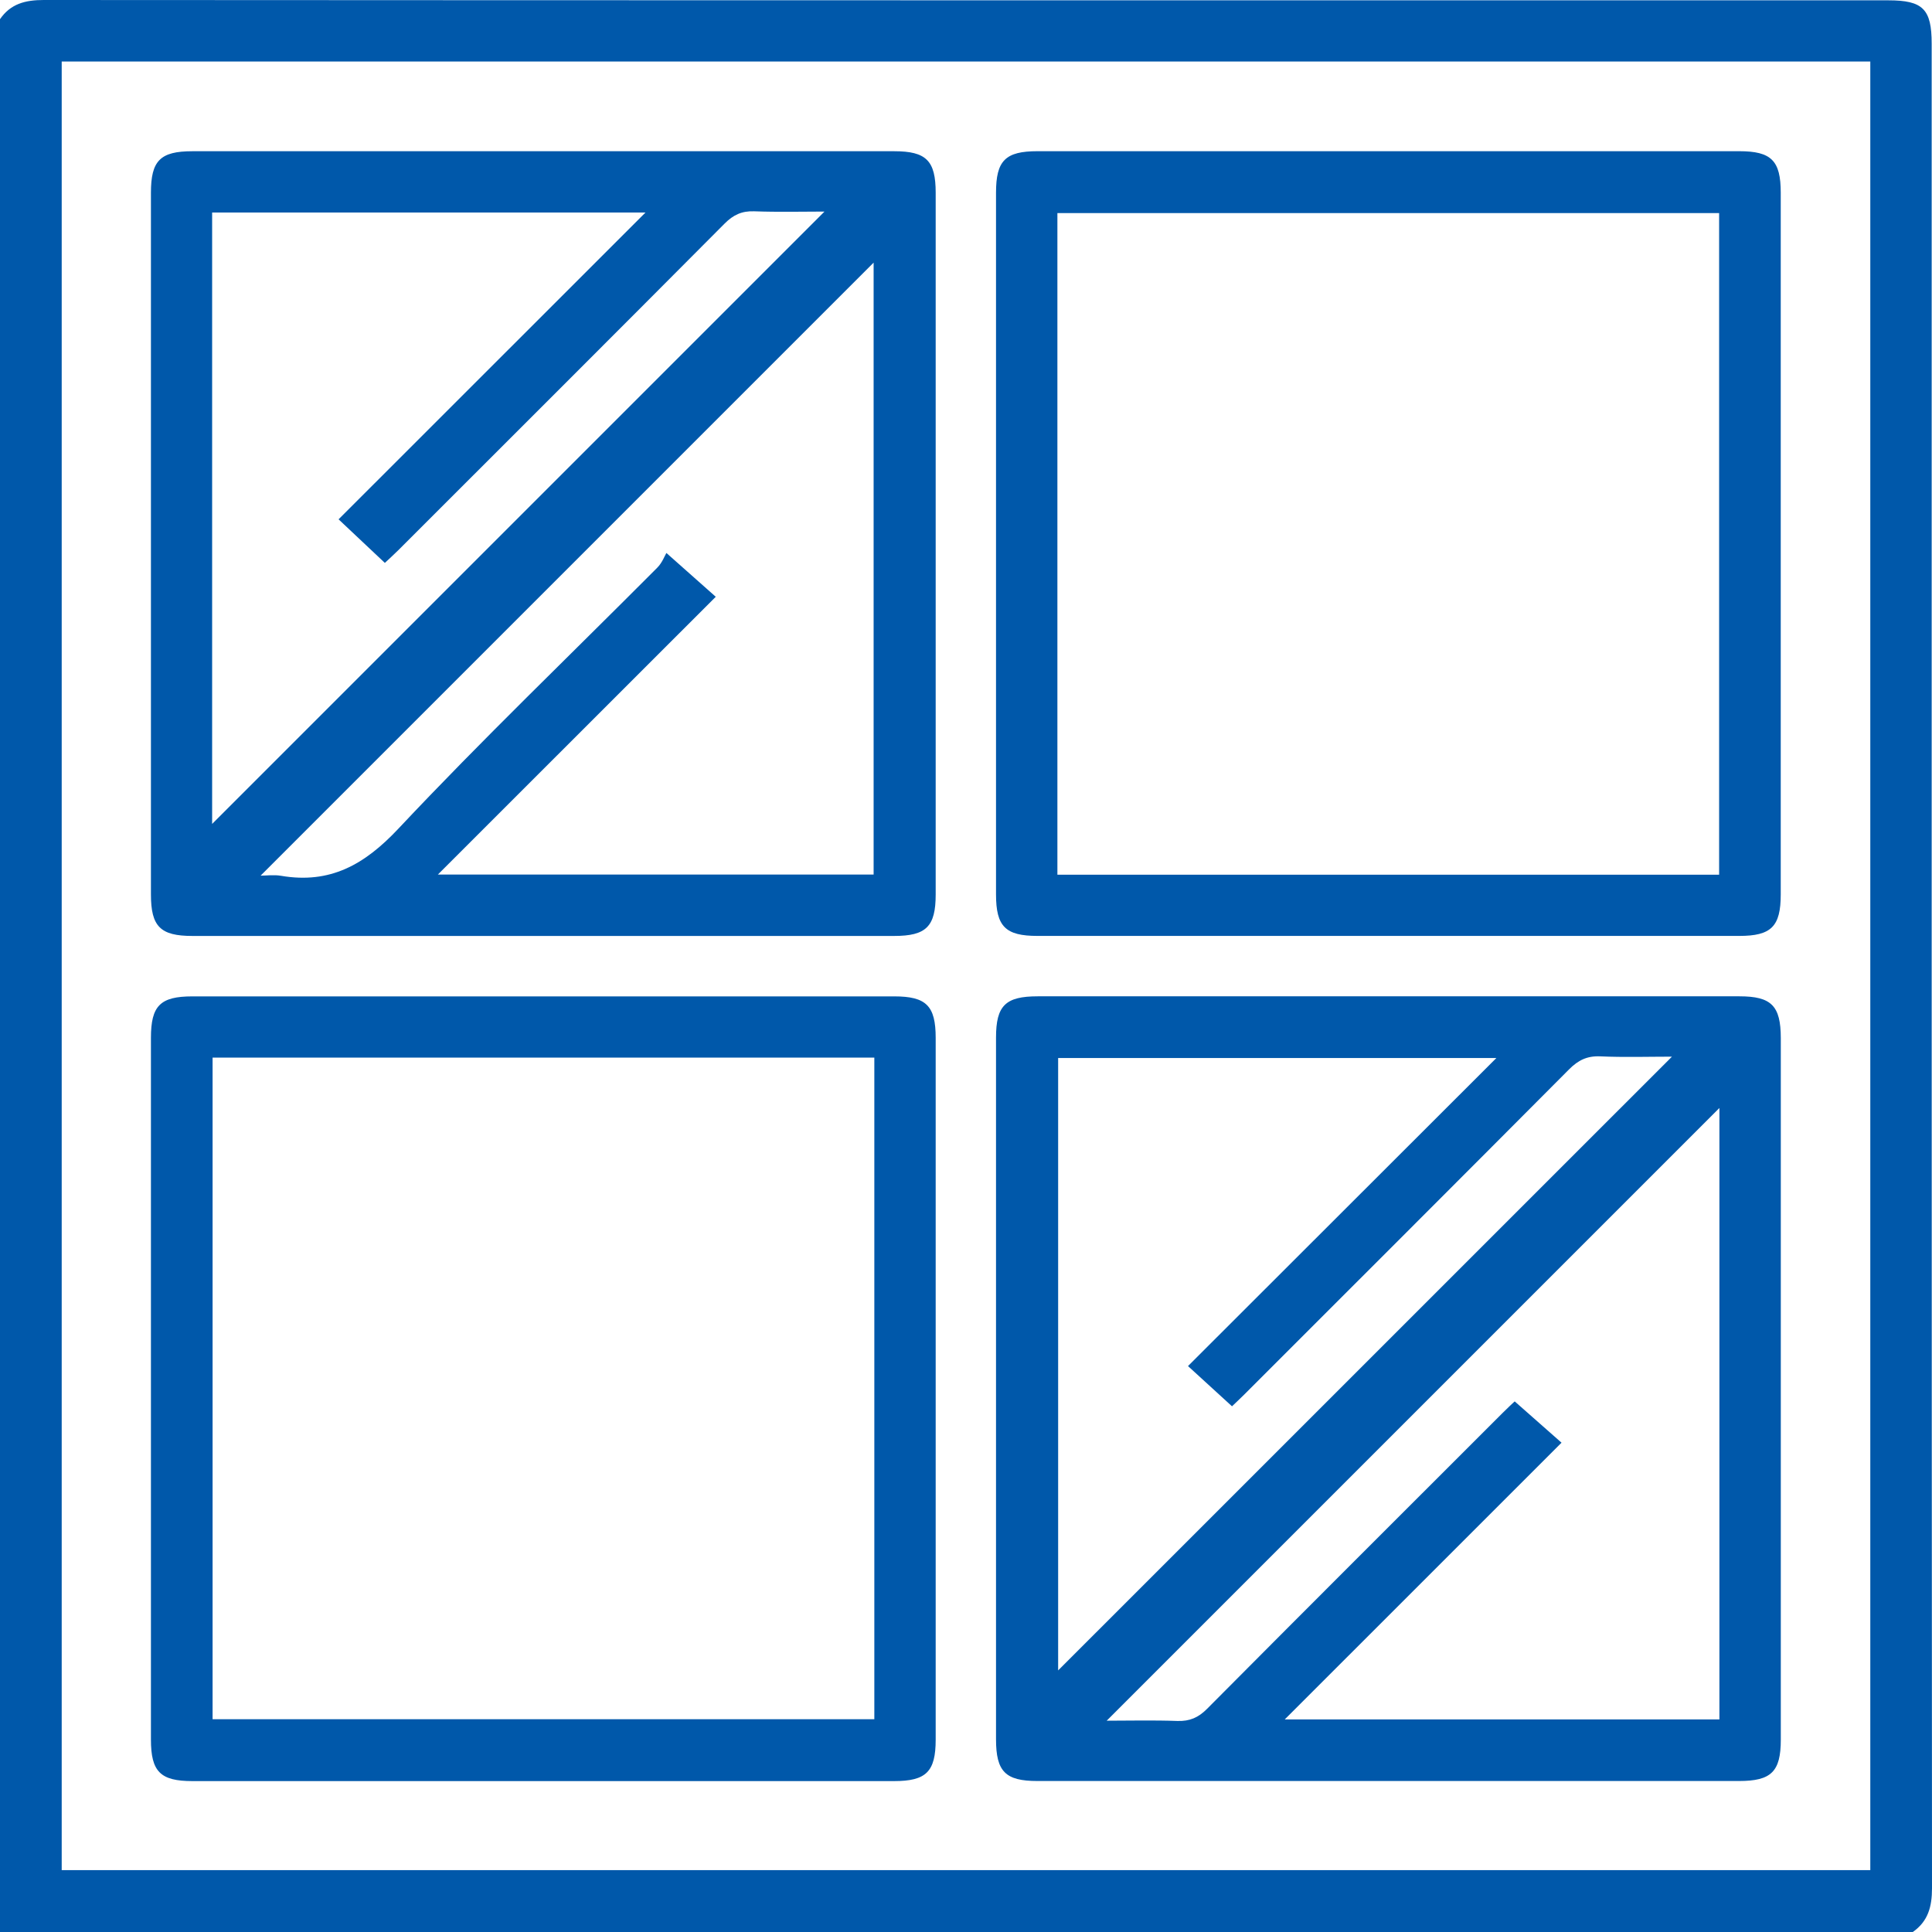 <svg width="65" height="65" viewBox="0 0 65 65" fill="none" xmlns="http://www.w3.org/2000/svg">
<g clip-path="url(#clip0_2_7019)">
<path d="M64.354 65H0V0.645C0.357 0.126 0.852 0 1.471 0C22.157 0.013 42.843 0.01 63.529 0.011C64.695 0.011 64.989 0.305 64.989 1.47C64.989 22.156 64.986 42.842 65 63.529C65 64.148 64.869 64.64 64.354 65ZM2.076 2.069V62.918H62.924V2.069H2.076Z" fill="#0058AA"/>
<path d="M31.48 18.352C31.48 22.265 31.48 26.178 31.48 30.093C31.48 31.172 31.162 31.489 30.082 31.489C22.213 31.489 14.344 31.489 6.473 31.489C5.395 31.489 5.078 31.173 5.078 30.092C5.078 22.222 5.078 14.353 5.078 6.484C5.078 5.403 5.392 5.088 6.474 5.088C14.344 5.088 22.213 5.088 30.084 5.088C31.163 5.088 31.48 5.405 31.48 6.485C31.48 10.44 31.48 14.397 31.48 18.352ZM29.392 29.422V8.836C22.542 15.685 15.657 22.57 8.768 29.46C8.963 29.46 9.215 29.424 9.454 29.465C11.101 29.746 12.261 29.096 13.403 27.88C16.226 24.875 19.207 22.02 22.116 19.096C22.278 18.933 22.364 18.697 22.42 18.604C23.053 19.166 23.537 19.594 24.081 20.078C20.962 23.195 17.873 26.282 14.732 29.423H29.392V29.422ZM7.137 27.72C13.984 20.874 20.874 13.983 27.739 7.118C27.013 7.118 26.193 7.139 25.374 7.109C24.959 7.094 24.672 7.228 24.38 7.521C20.727 11.193 17.061 14.853 13.396 18.515C13.239 18.672 13.073 18.82 12.948 18.938C12.435 18.456 11.977 18.025 11.391 17.472C14.856 14.009 18.292 10.574 21.717 7.15H7.137V27.72Z" fill="#0058AA"/>
<path d="M33.51 46.714C33.51 42.779 33.51 38.844 33.51 34.909C33.51 33.833 33.827 33.52 34.913 33.52C42.782 33.52 50.651 33.52 58.522 33.52C59.597 33.52 59.911 33.839 59.913 34.922C59.913 42.792 59.913 50.66 59.913 58.53C59.913 59.605 59.592 59.92 58.509 59.92C50.64 59.92 42.77 59.92 34.9 59.92C33.825 59.92 33.511 59.602 33.51 58.518C33.51 54.583 33.51 50.648 33.51 46.713V46.714ZM57.848 37.277C51.001 44.125 44.111 51.015 37.234 57.891C37.976 57.891 38.794 57.87 39.613 57.9C40.025 57.913 40.316 57.788 40.61 57.492C43.92 54.162 47.244 50.845 50.565 47.526C50.725 47.365 50.893 47.211 50.96 47.148C51.487 47.612 51.97 48.038 52.536 48.538C49.414 51.659 46.328 54.744 43.223 57.849H57.848V37.279V37.277ZM50.343 35.596H35.6V56.199C42.463 49.337 49.347 42.454 56.251 35.55C55.466 35.55 54.65 35.576 53.836 35.54C53.395 35.521 53.095 35.67 52.789 35.978C49.151 39.635 45.499 43.28 41.851 46.928C41.69 47.089 41.522 47.243 41.449 47.313C40.934 46.841 40.459 46.406 39.969 45.96C43.397 42.535 46.822 39.115 50.343 35.597V35.596Z" fill="#0058AA"/>
<path d="M33.51 18.225C33.51 14.312 33.51 10.398 33.51 6.484C33.51 5.403 33.824 5.087 34.905 5.087C42.774 5.087 50.644 5.087 58.514 5.087C59.595 5.087 59.911 5.404 59.911 6.482C59.911 14.352 59.911 22.221 59.911 30.091C59.911 31.17 59.594 31.488 58.515 31.488C50.646 31.488 42.777 31.488 34.906 31.488C33.827 31.488 33.51 31.172 33.51 30.092C33.51 26.137 33.51 22.18 33.51 18.225ZM57.838 29.429V7.169H35.575V29.429H57.838Z" fill="#0058AA"/>
<path d="M31.48 46.785C31.48 50.699 31.48 54.612 31.48 58.527C31.48 59.605 31.162 59.923 30.082 59.923C22.213 59.923 14.344 59.923 6.473 59.923C5.395 59.923 5.078 59.606 5.078 58.525C5.078 50.656 5.078 42.787 5.078 34.917C5.078 33.836 5.392 33.522 6.474 33.522C14.344 33.522 22.213 33.522 30.084 33.522C31.163 33.522 31.48 33.839 31.48 34.918C31.48 38.874 31.48 42.83 31.48 46.785ZM7.152 35.581V57.842H29.416V35.581H7.152Z" fill="#0058AA"/>
</g>
<defs>
<clipPath id="clip0_2_7019">
<rect width="65" height="65" fill="white"/>
</clipPath>
</defs>
</svg>
